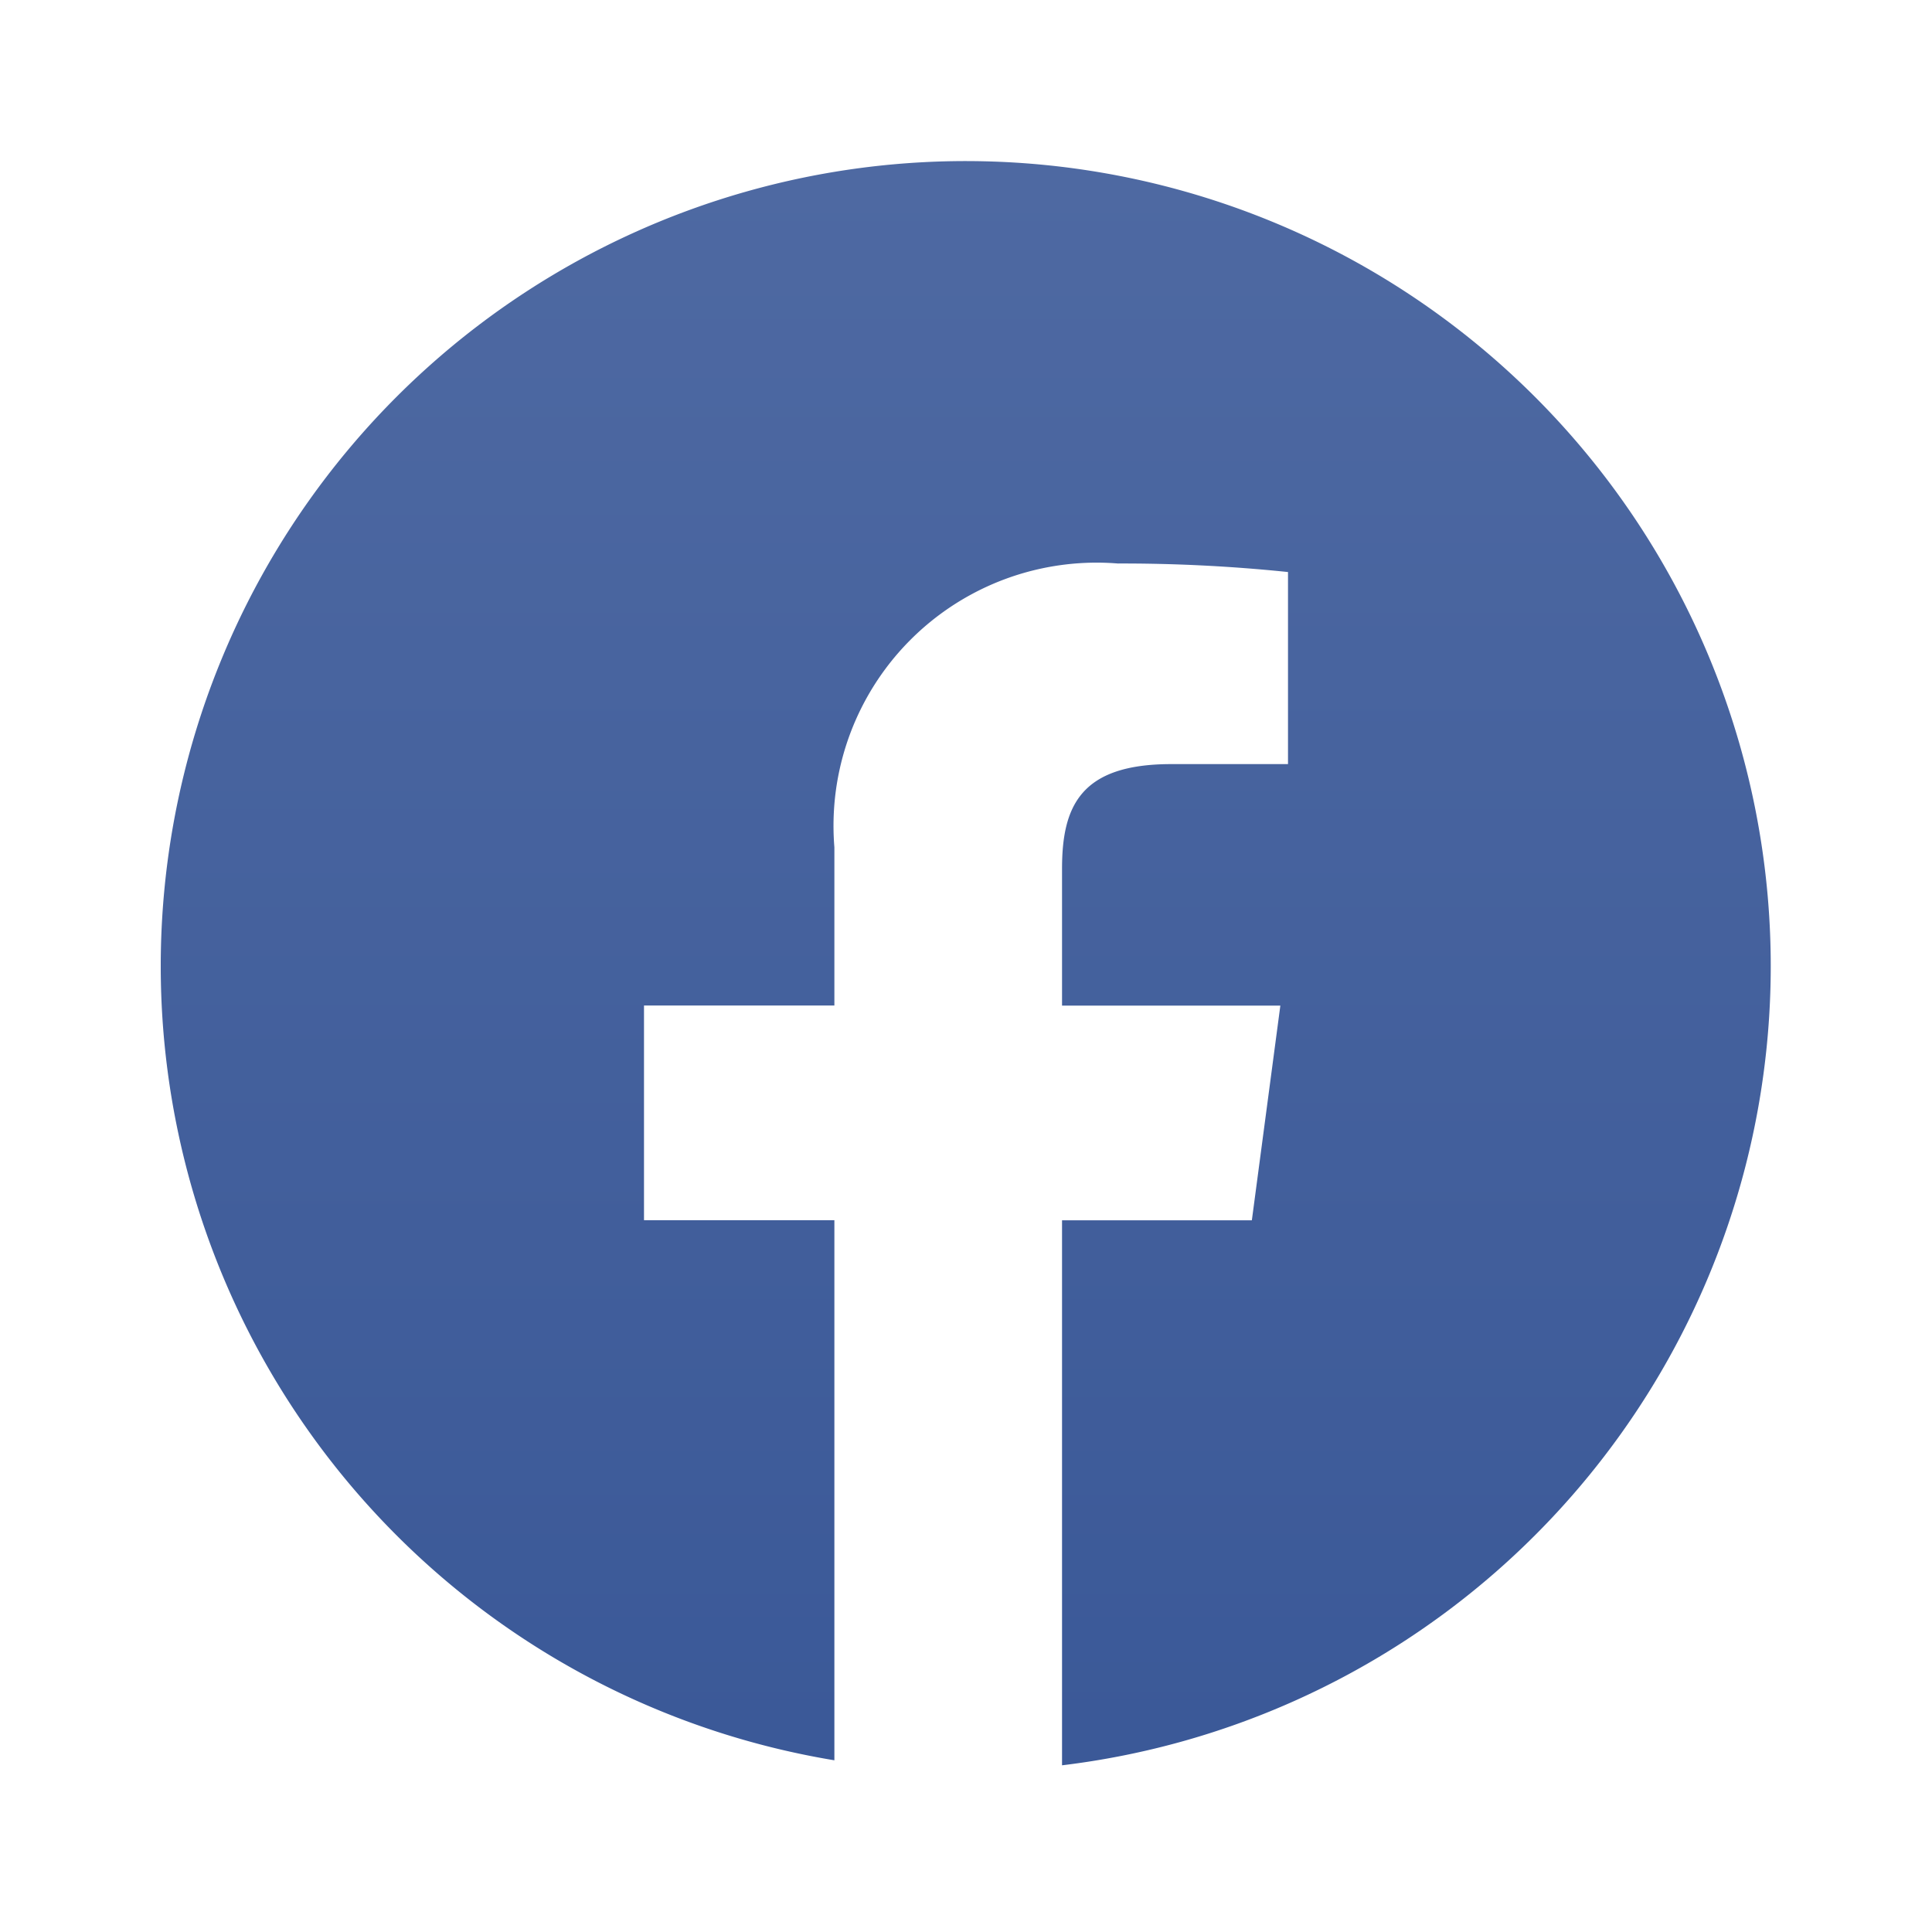 <svg width="24" height="24" data-name="24x24/On Light/Facebook" xmlns="http://www.w3.org/2000/svg"><defs><linearGradient id="a" x1=".5" x2=".5" y2=".991" gradientUnits="objectBoundingBox"><stop offset="0" stop-color="#4e69a2"/><stop offset="1" stop-color="#3b5998"/></linearGradient></defs><path fill="none" d="M0 0h24v24H0z"/><path data-name="Shape" d="M11.193 19.929v-6.77h2.358l.354-2.667h-2.712v-1.7c0-.779.231-1.3 1.356-1.3H14V5.106A19.937 19.937 0 0 0 11.887 5a3.269 3.269 0 0 0-3.522 3.525v1.966H6v2.667h2.365v6.709a10 10 0 1 1 2.83.062Z" transform="translate(2 2)" fill="url(#a)"/></svg>